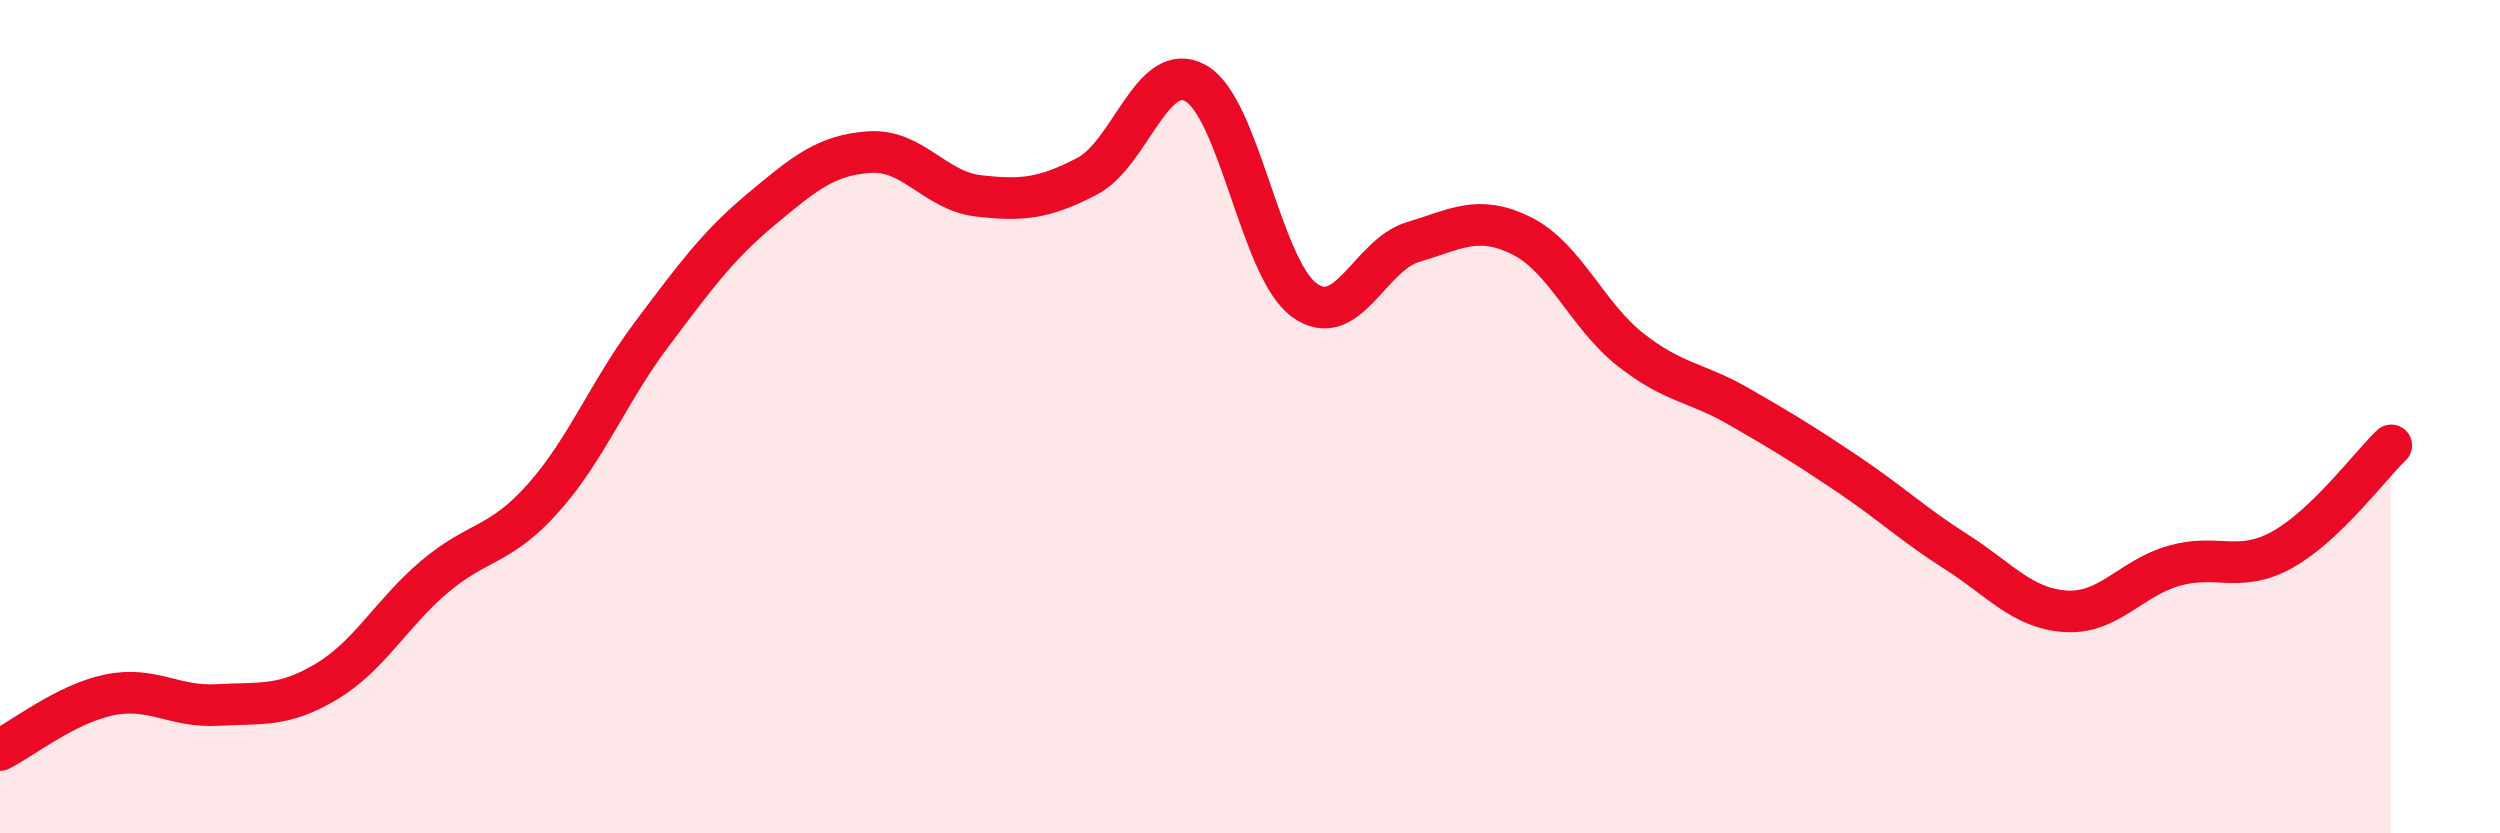 
    <svg width="60" height="20" viewBox="0 0 60 20" xmlns="http://www.w3.org/2000/svg">
      <path
        d="M 0,18 C 0.52,17.74 1.57,16.9 2.61,16.68 C 3.65,16.46 4.18,16.98 5.22,16.92 C 6.26,16.86 6.79,16.98 7.83,16.36 C 8.87,15.74 9.39,14.72 10.43,13.84 C 11.47,12.96 12,13.12 13.04,11.95 C 14.08,10.78 14.61,9.39 15.65,8.01 C 16.69,6.63 17.22,5.9 18.26,5.03 C 19.3,4.16 19.83,3.72 20.87,3.65 C 21.91,3.58 22.44,4.58 23.48,4.7 C 24.52,4.82 25.05,4.77 26.09,4.23 C 27.13,3.69 27.66,1.41 28.7,2 C 29.74,2.59 30.26,6.44 31.3,7.2 C 32.34,7.96 32.87,6.12 33.91,5.81 C 34.95,5.5 35.48,5.14 36.52,5.66 C 37.56,6.18 38.09,7.57 39.13,8.39 C 40.17,9.21 40.7,9.16 41.74,9.76 C 42.78,10.36 43.31,10.68 44.35,11.38 C 45.39,12.08 45.92,12.59 46.96,13.25 C 48,13.91 48.53,14.6 49.57,14.67 C 50.61,14.74 51.13,13.88 52.17,13.58 C 53.21,13.28 53.74,13.77 54.78,13.19 C 55.82,12.61 56.87,11.19 57.39,10.69L57.39 20L0 20Z"
        fill="#EB0A25"
        opacity="0.1"
        stroke-linecap="round"
        stroke-linejoin="round"
      />
      <path
        d="M 0,18 C 0.52,17.74 1.57,16.9 2.61,16.68 C 3.65,16.46 4.18,16.98 5.22,16.92 C 6.26,16.86 6.79,16.98 7.83,16.36 C 8.87,15.74 9.39,14.72 10.43,13.84 C 11.47,12.96 12,13.12 13.04,11.95 C 14.08,10.78 14.61,9.39 15.65,8.01 C 16.69,6.63 17.22,5.9 18.26,5.03 C 19.3,4.16 19.83,3.72 20.87,3.65 C 21.91,3.58 22.44,4.58 23.48,4.7 C 24.52,4.82 25.05,4.77 26.09,4.23 C 27.13,3.69 27.66,1.41 28.7,2 C 29.74,2.59 30.26,6.44 31.3,7.2 C 32.34,7.96 32.87,6.12 33.91,5.81 C 34.95,5.5 35.48,5.14 36.52,5.66 C 37.56,6.18 38.09,7.57 39.13,8.39 C 40.17,9.21 40.7,9.16 41.74,9.76 C 42.78,10.36 43.31,10.68 44.35,11.38 C 45.39,12.08 45.92,12.59 46.96,13.25 C 48,13.91 48.53,14.6 49.57,14.67 C 50.61,14.74 51.13,13.88 52.17,13.58 C 53.21,13.28 53.74,13.77 54.78,13.19 C 55.82,12.61 56.87,11.19 57.39,10.69"
        stroke="#EB0A25"
        stroke-width="1"
        fill="none"
        stroke-linecap="round"
        stroke-linejoin="round"
      />
    </svg>
  